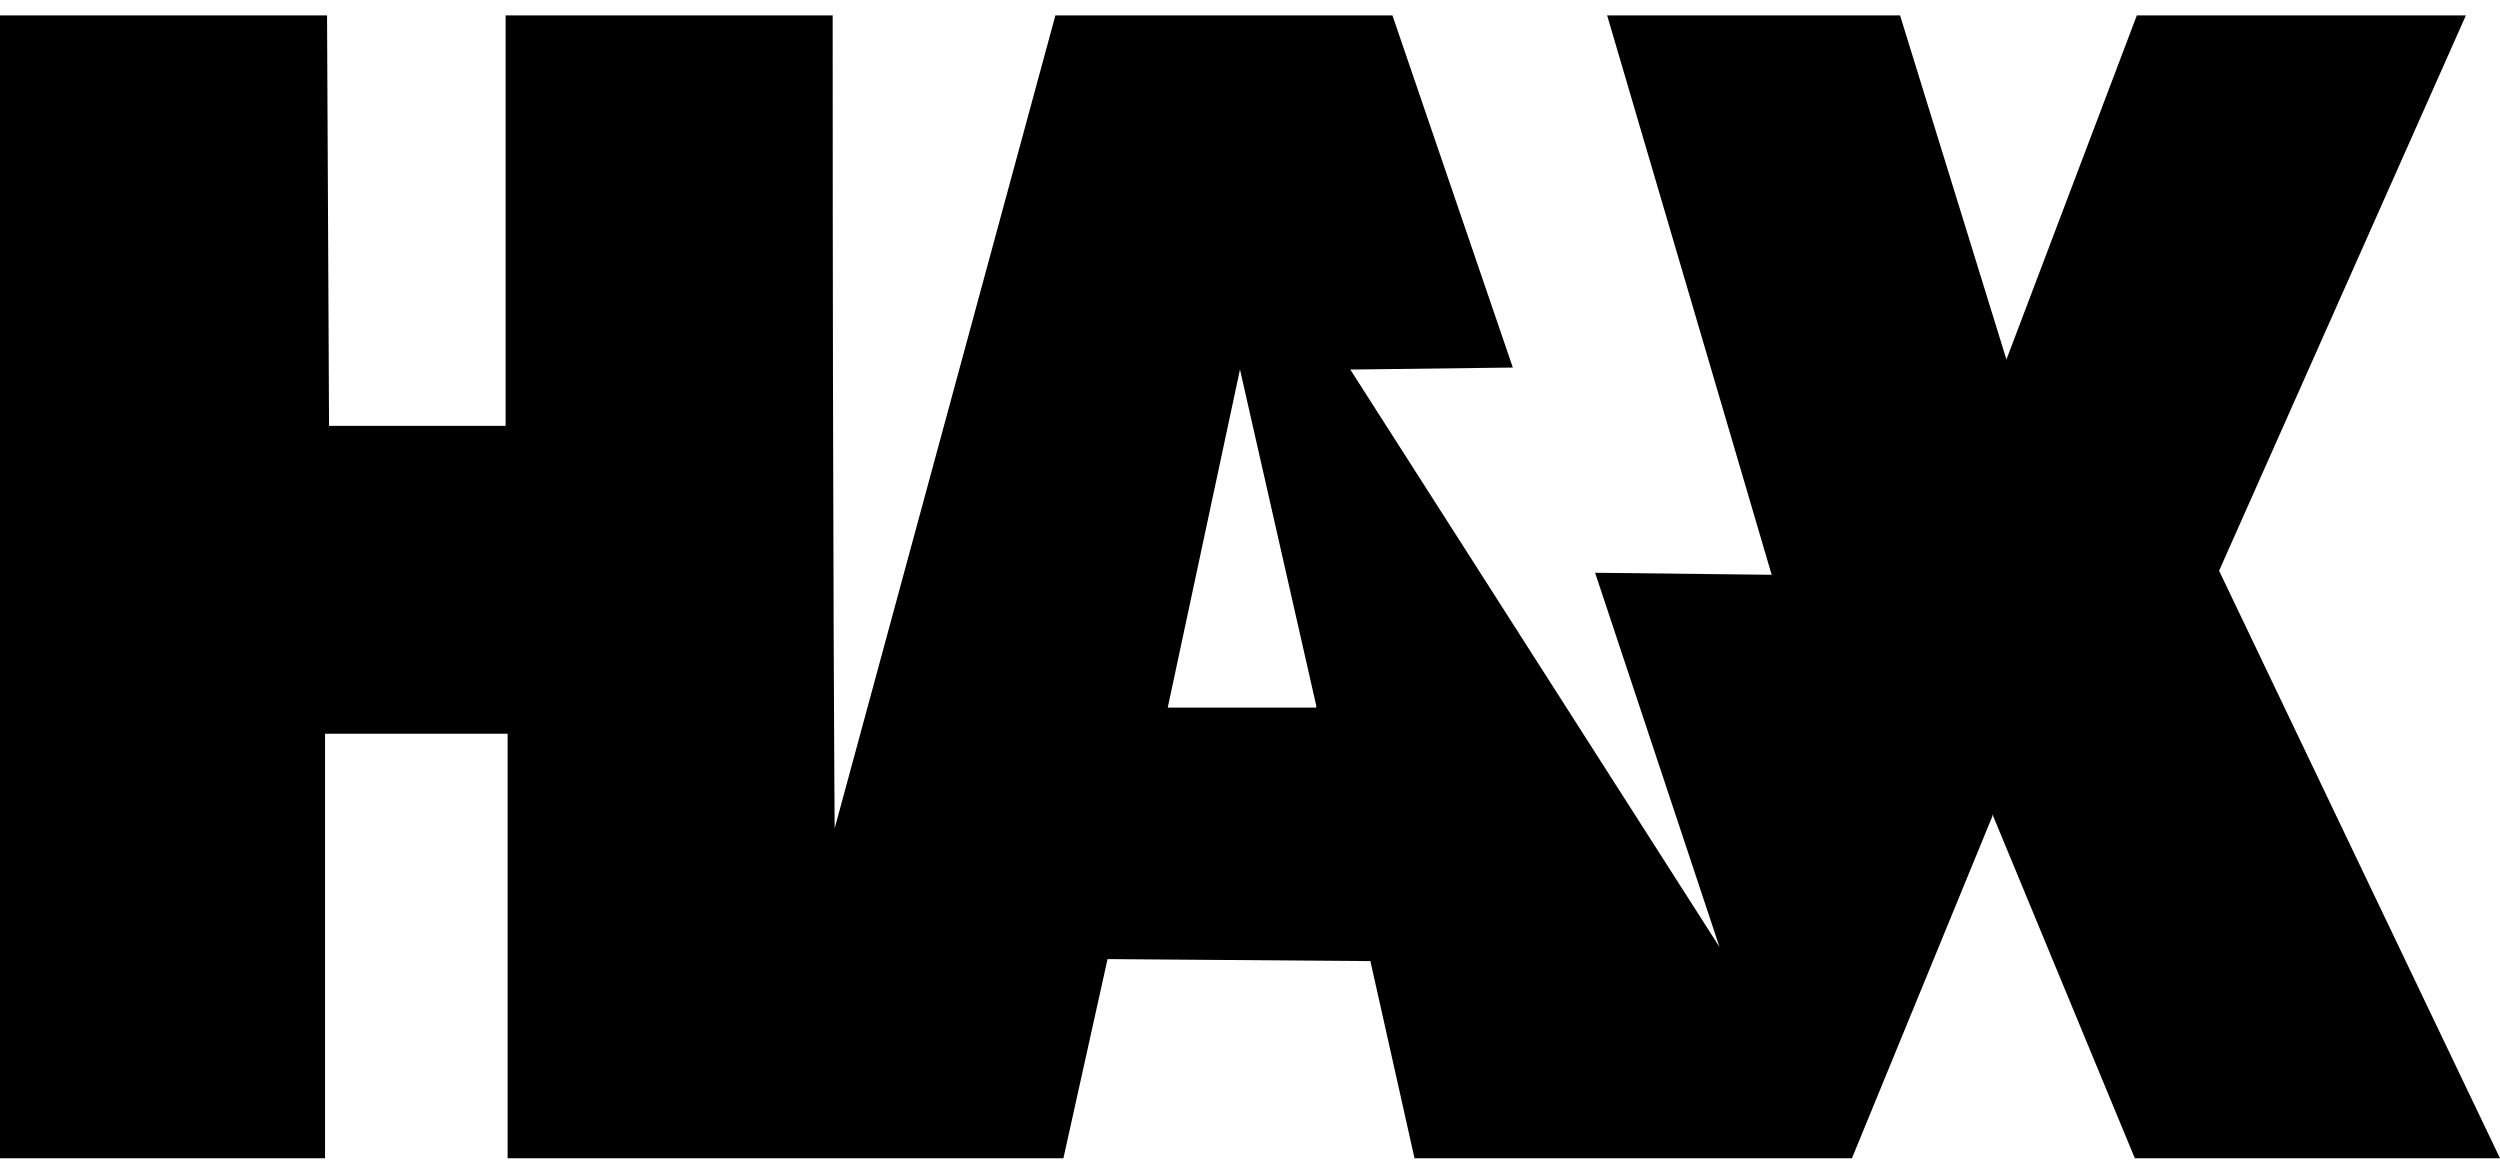 <?xml version="1.0" encoding="UTF-8"?>
<svg width="105px" height="49px" viewBox="0 0 105 49" version="1.1" xmlns="http://www.w3.org/2000/svg" xmlns:xlink="http://www.w3.org/1999/xlink">
    <title>hax-logo</title>
    <g id="Homepage" stroke="none" stroke-width="1" fill="none" fill-rule="evenodd">
        <g id="Desktop-Partners" transform="translate(-70, -3914)" fill="#000000" fill-rule="nonzero">
            <g id="Partners" transform="translate(70, 3544.296)">
                <g id="Row-2" transform="translate(0, 345.352)">
                    <g id="hax-logo" transform="translate(0, 25)">
                        <path d="M93.202,23.324 L103.567,0 L89.747,0 L84.27,14.451 L79.803,0 L67.5,0 L74.41,23.493 L66.994,23.408 L72.219,39.127 L56.713,14.873 L63.539,14.789 L58.483,0 L44.326,0 L35.056,34.141 C35.056,34.141 34.972,23.882 34.972,0 C30.396,0 25.812,0 21.236,0 C21.236,5.746 21.236,17.239 21.236,17.239 L13.82,17.239 L13.736,0 L0,0 L0,48 L13.652,48 L13.652,30.169 L21.32,30.169 L21.32,48 L44.663,48 L46.517,39.634 L57.556,39.718 L59.41,48 L77.781,48 L83.68,33.634 L83.68,33.549 L89.663,48 L105,48 L93.202,23.324 Z M55.281,29.07 C53.199,29.07 49.045,29.07 49.045,29.07 L52.079,14.873 L55.281,28.986 C55.281,28.986 55.281,29.045 55.281,29.07 Z" id="Shape"></path>
                    </g>
                </g>
            </g>
        </g>
    </g>
</svg>